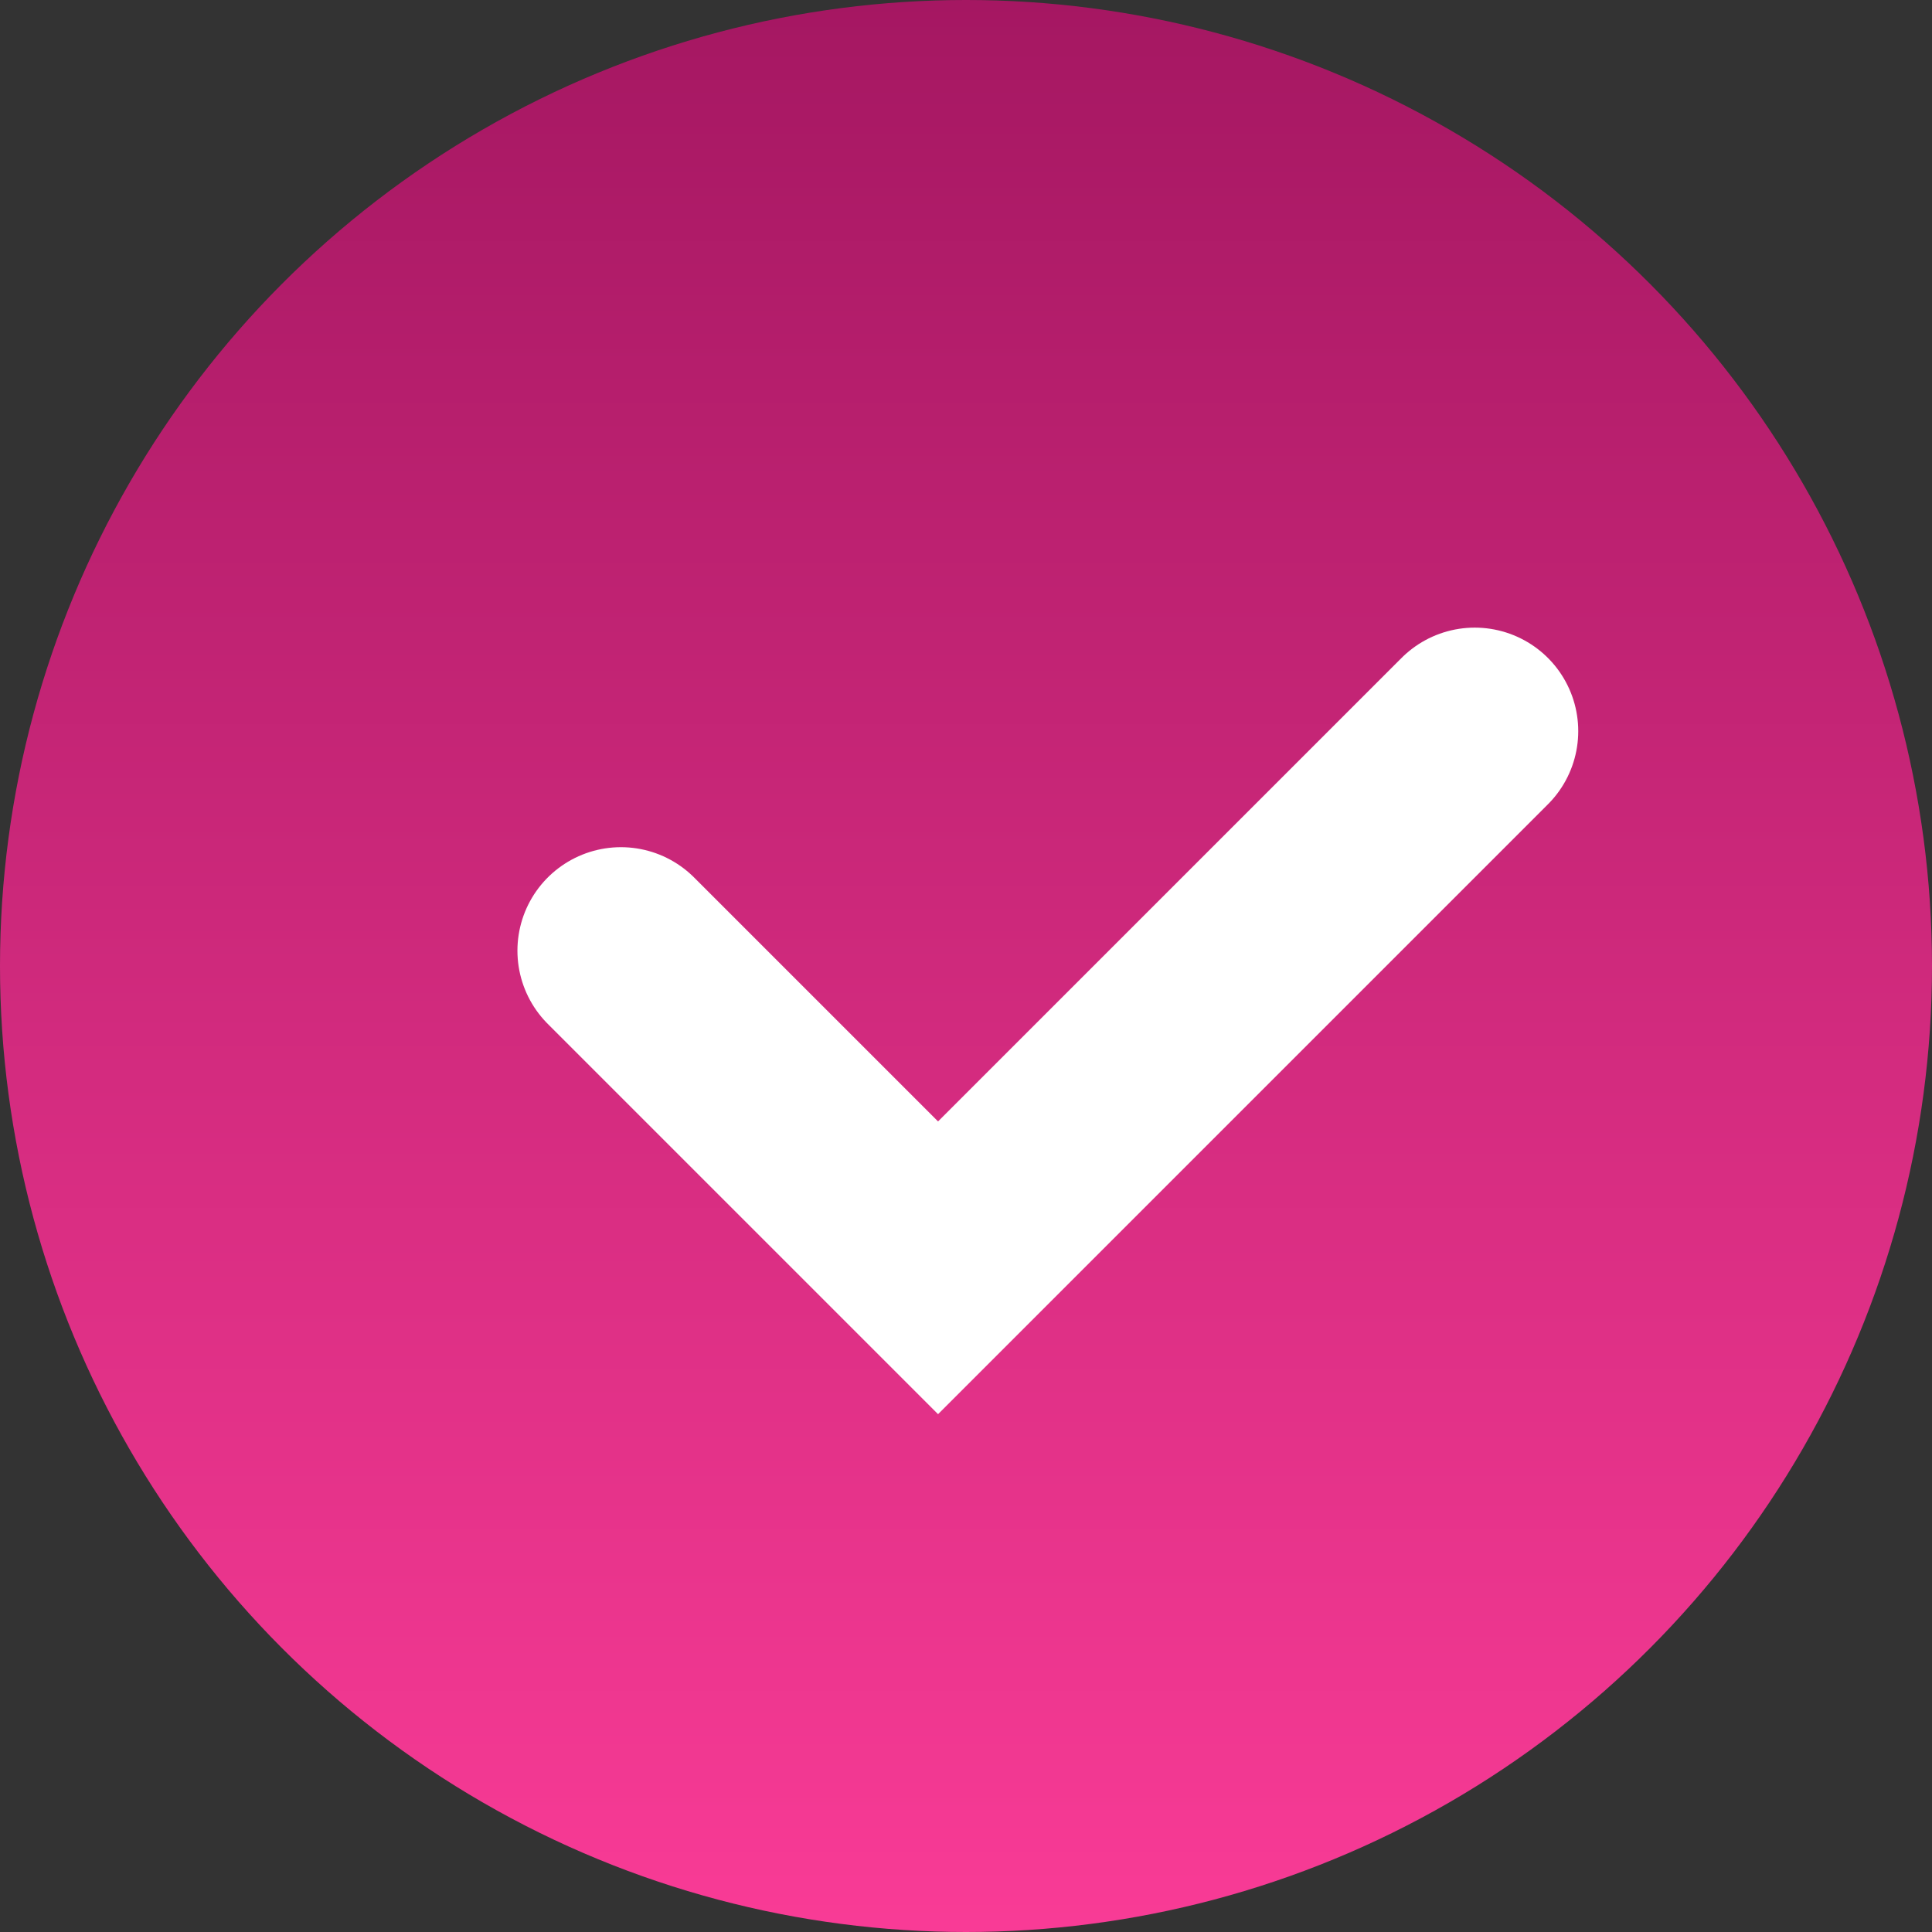 <?xml version="1.0" encoding="UTF-8"?> <svg xmlns="http://www.w3.org/2000/svg" width="28" height="28" viewBox="0 0 28 28" fill="none"><rect x="0" y="0" width="28" height="28" fill="#333333" stroke="none"/> <circle cx="14" cy="14" r="14" fill="url(#paint0_linear_20_399)"></circle> <path d="M8.999 13.778L13.595 18.374L21.373 10.596" stroke="white" stroke-width="3" stroke-linecap="round"></path> <defs> <linearGradient id="paint0_linear_20_399" x1="14" y1="0" x2="14" y2="28" gradientUnits="userSpaceOnUse"> <stop stop-color="#A51762"></stop> <stop offset="1" stop-color="#F93B96"></stop> </linearGradient> </defs> </svg> 